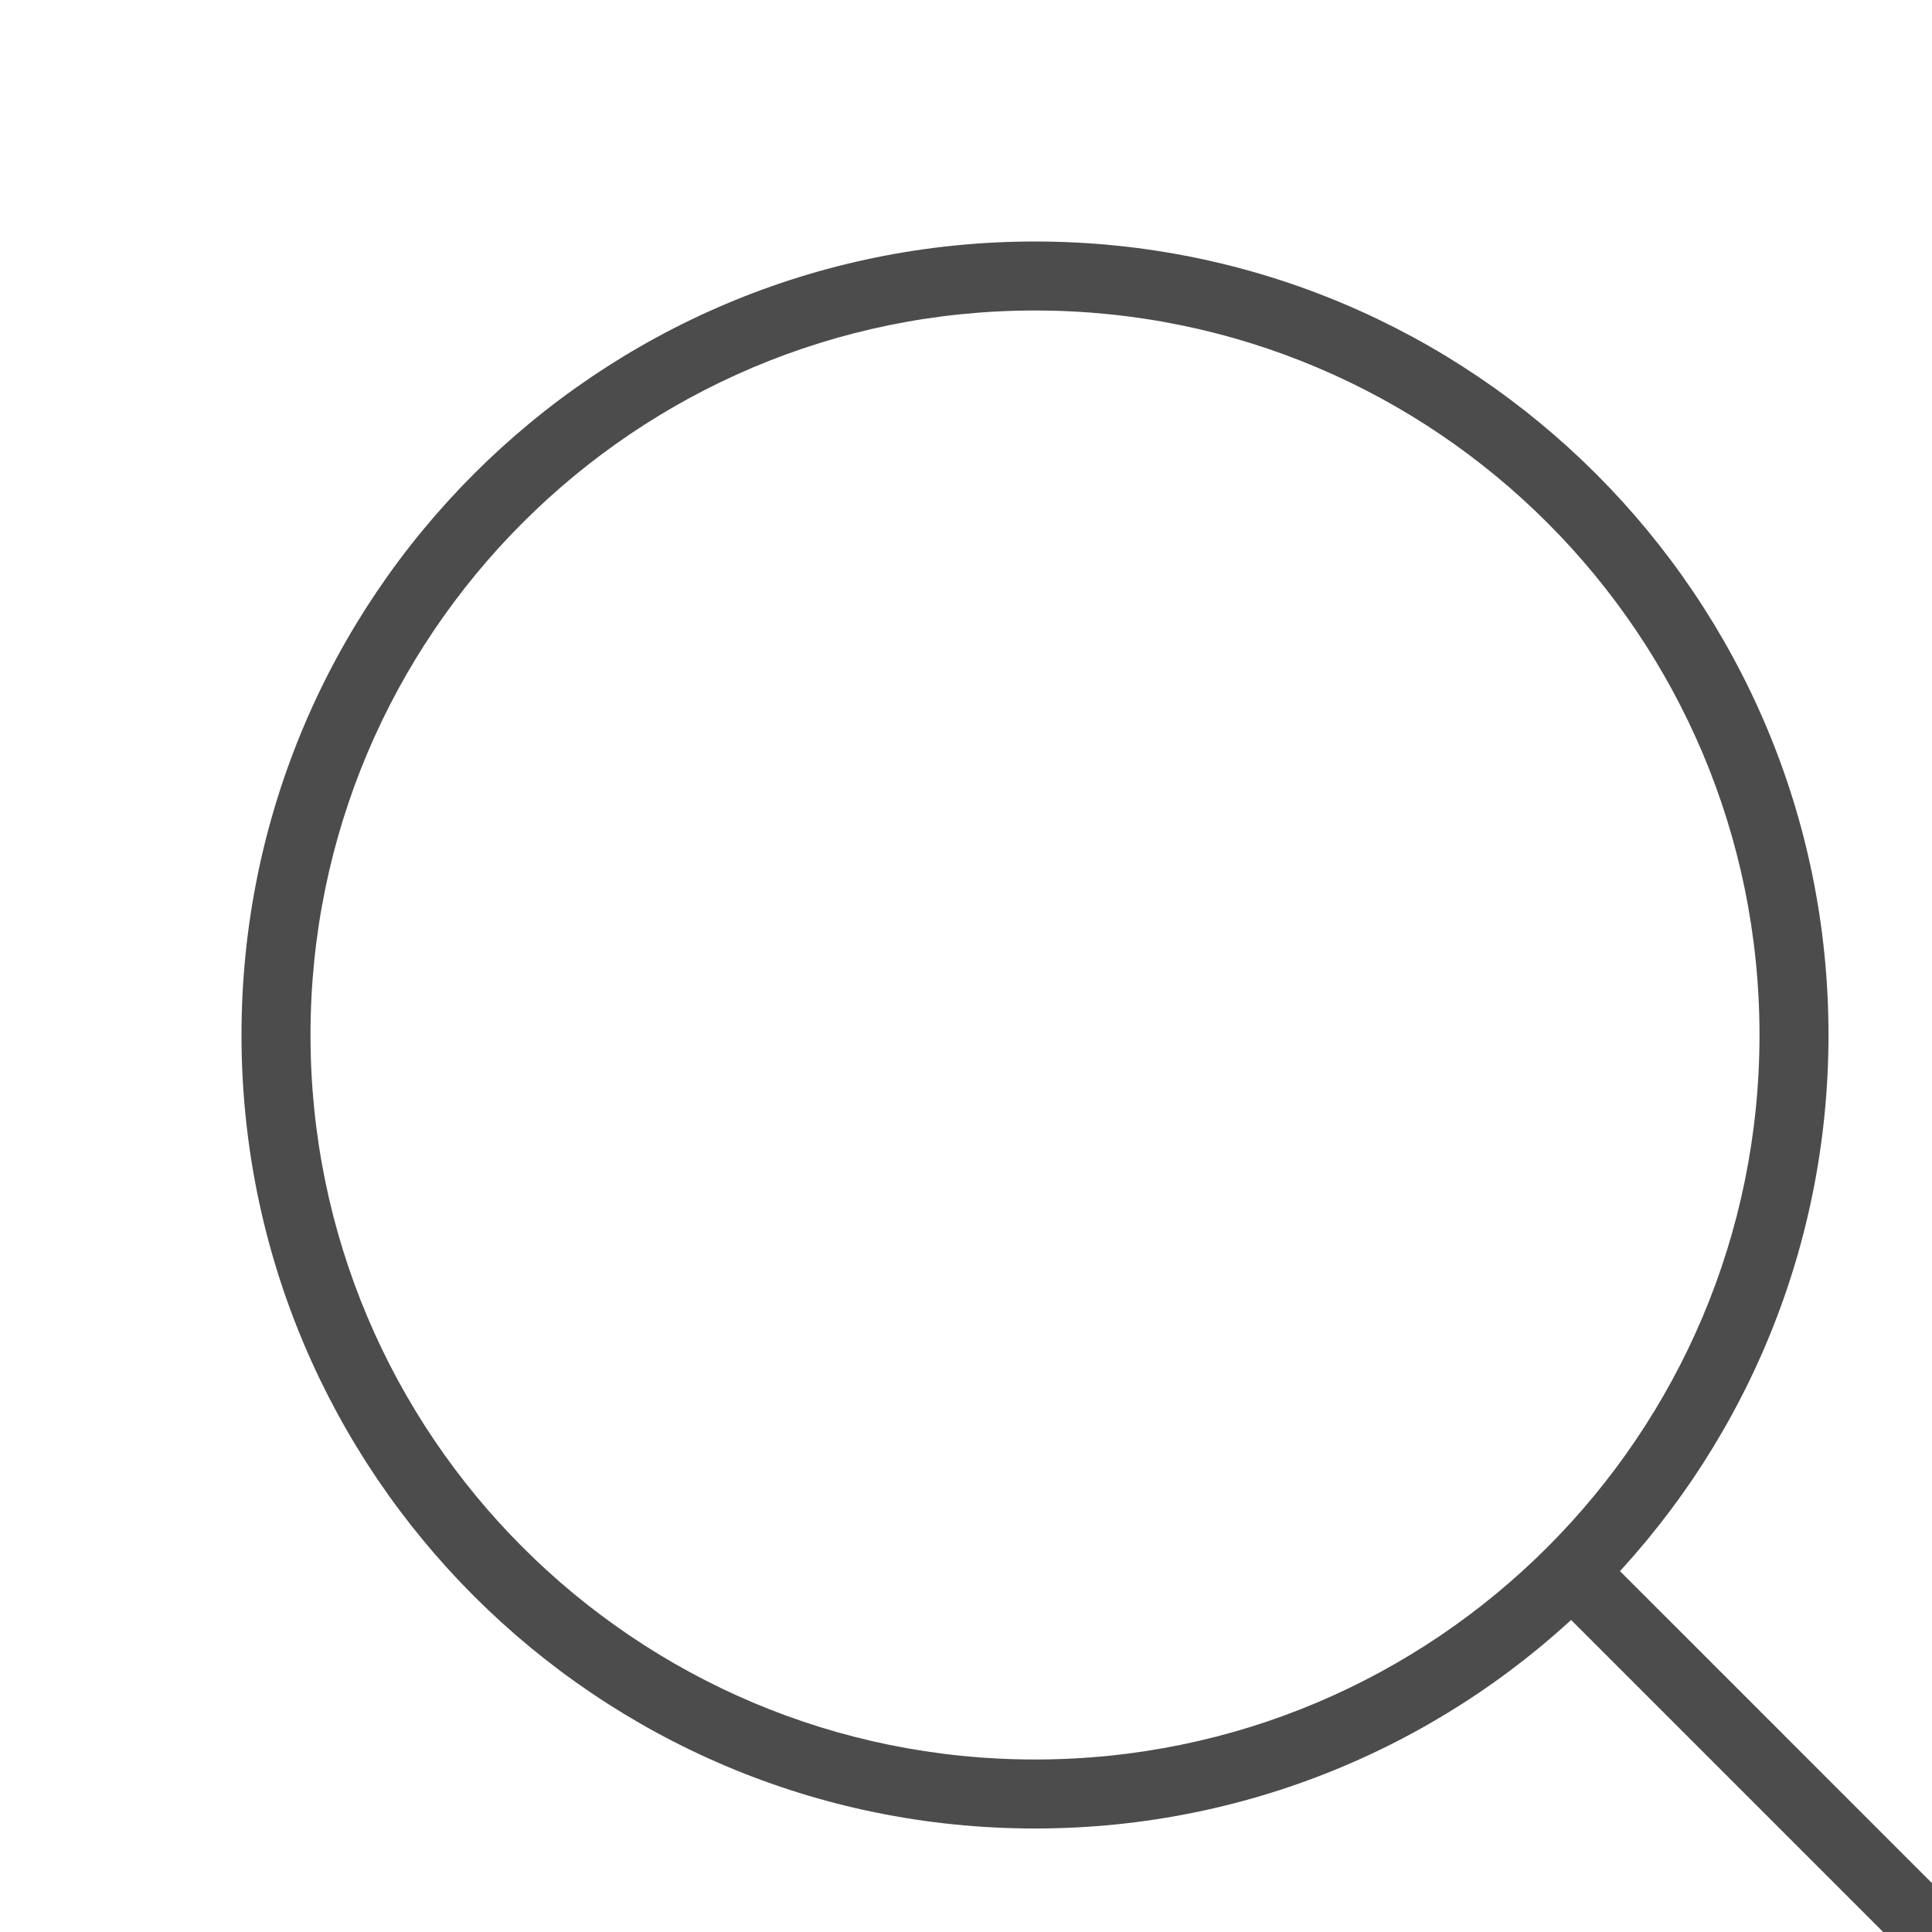 <svg xmlns="http://www.w3.org/2000/svg" width="28" height="28" viewBox="0 0 28 28" fill="none" class="s-icon  s-icon-black replaced-svg">
	<path d="M15 4V4.5V4ZM26 15H26.5H26ZM15 26V26.5V26ZM4 15H4.5H4ZM15 4.5C20.799 4.5 25.5 9.201 25.5 15H26.5C26.5 8.649 21.351 3.5 15 3.5V4.5ZM25.5 15C25.5 20.799 20.799 25.5 15 25.5V26.5C21.351 26.5 26.5 21.351 26.5 15H25.5ZM15 25.5C9.201 25.5 4.5 20.799 4.5 15H3.5C3.5 21.351 8.649 26.5 15 26.5V25.5ZM4.5 15C4.5 9.201 9.201 4.5 15 4.5V3.5C8.649 3.5 3.5 8.649 3.5 15H4.5Z" fill="#4C4C4C"></path>
	<path d="M23.354 22.646C23.158 22.451 22.842 22.451 22.646 22.646C22.451 22.842 22.451 23.158 22.646 23.354L23.354 22.646ZM27.646 28.354C27.842 28.549 28.158 28.549 28.354 28.354C28.549 28.158 28.549 27.842 28.354 27.646L27.646 28.354ZM22.646 23.354L27.646 28.354L28.354 27.646L23.354 22.646L22.646 23.354Z" fill="#4C4C4C"></path>
</svg>